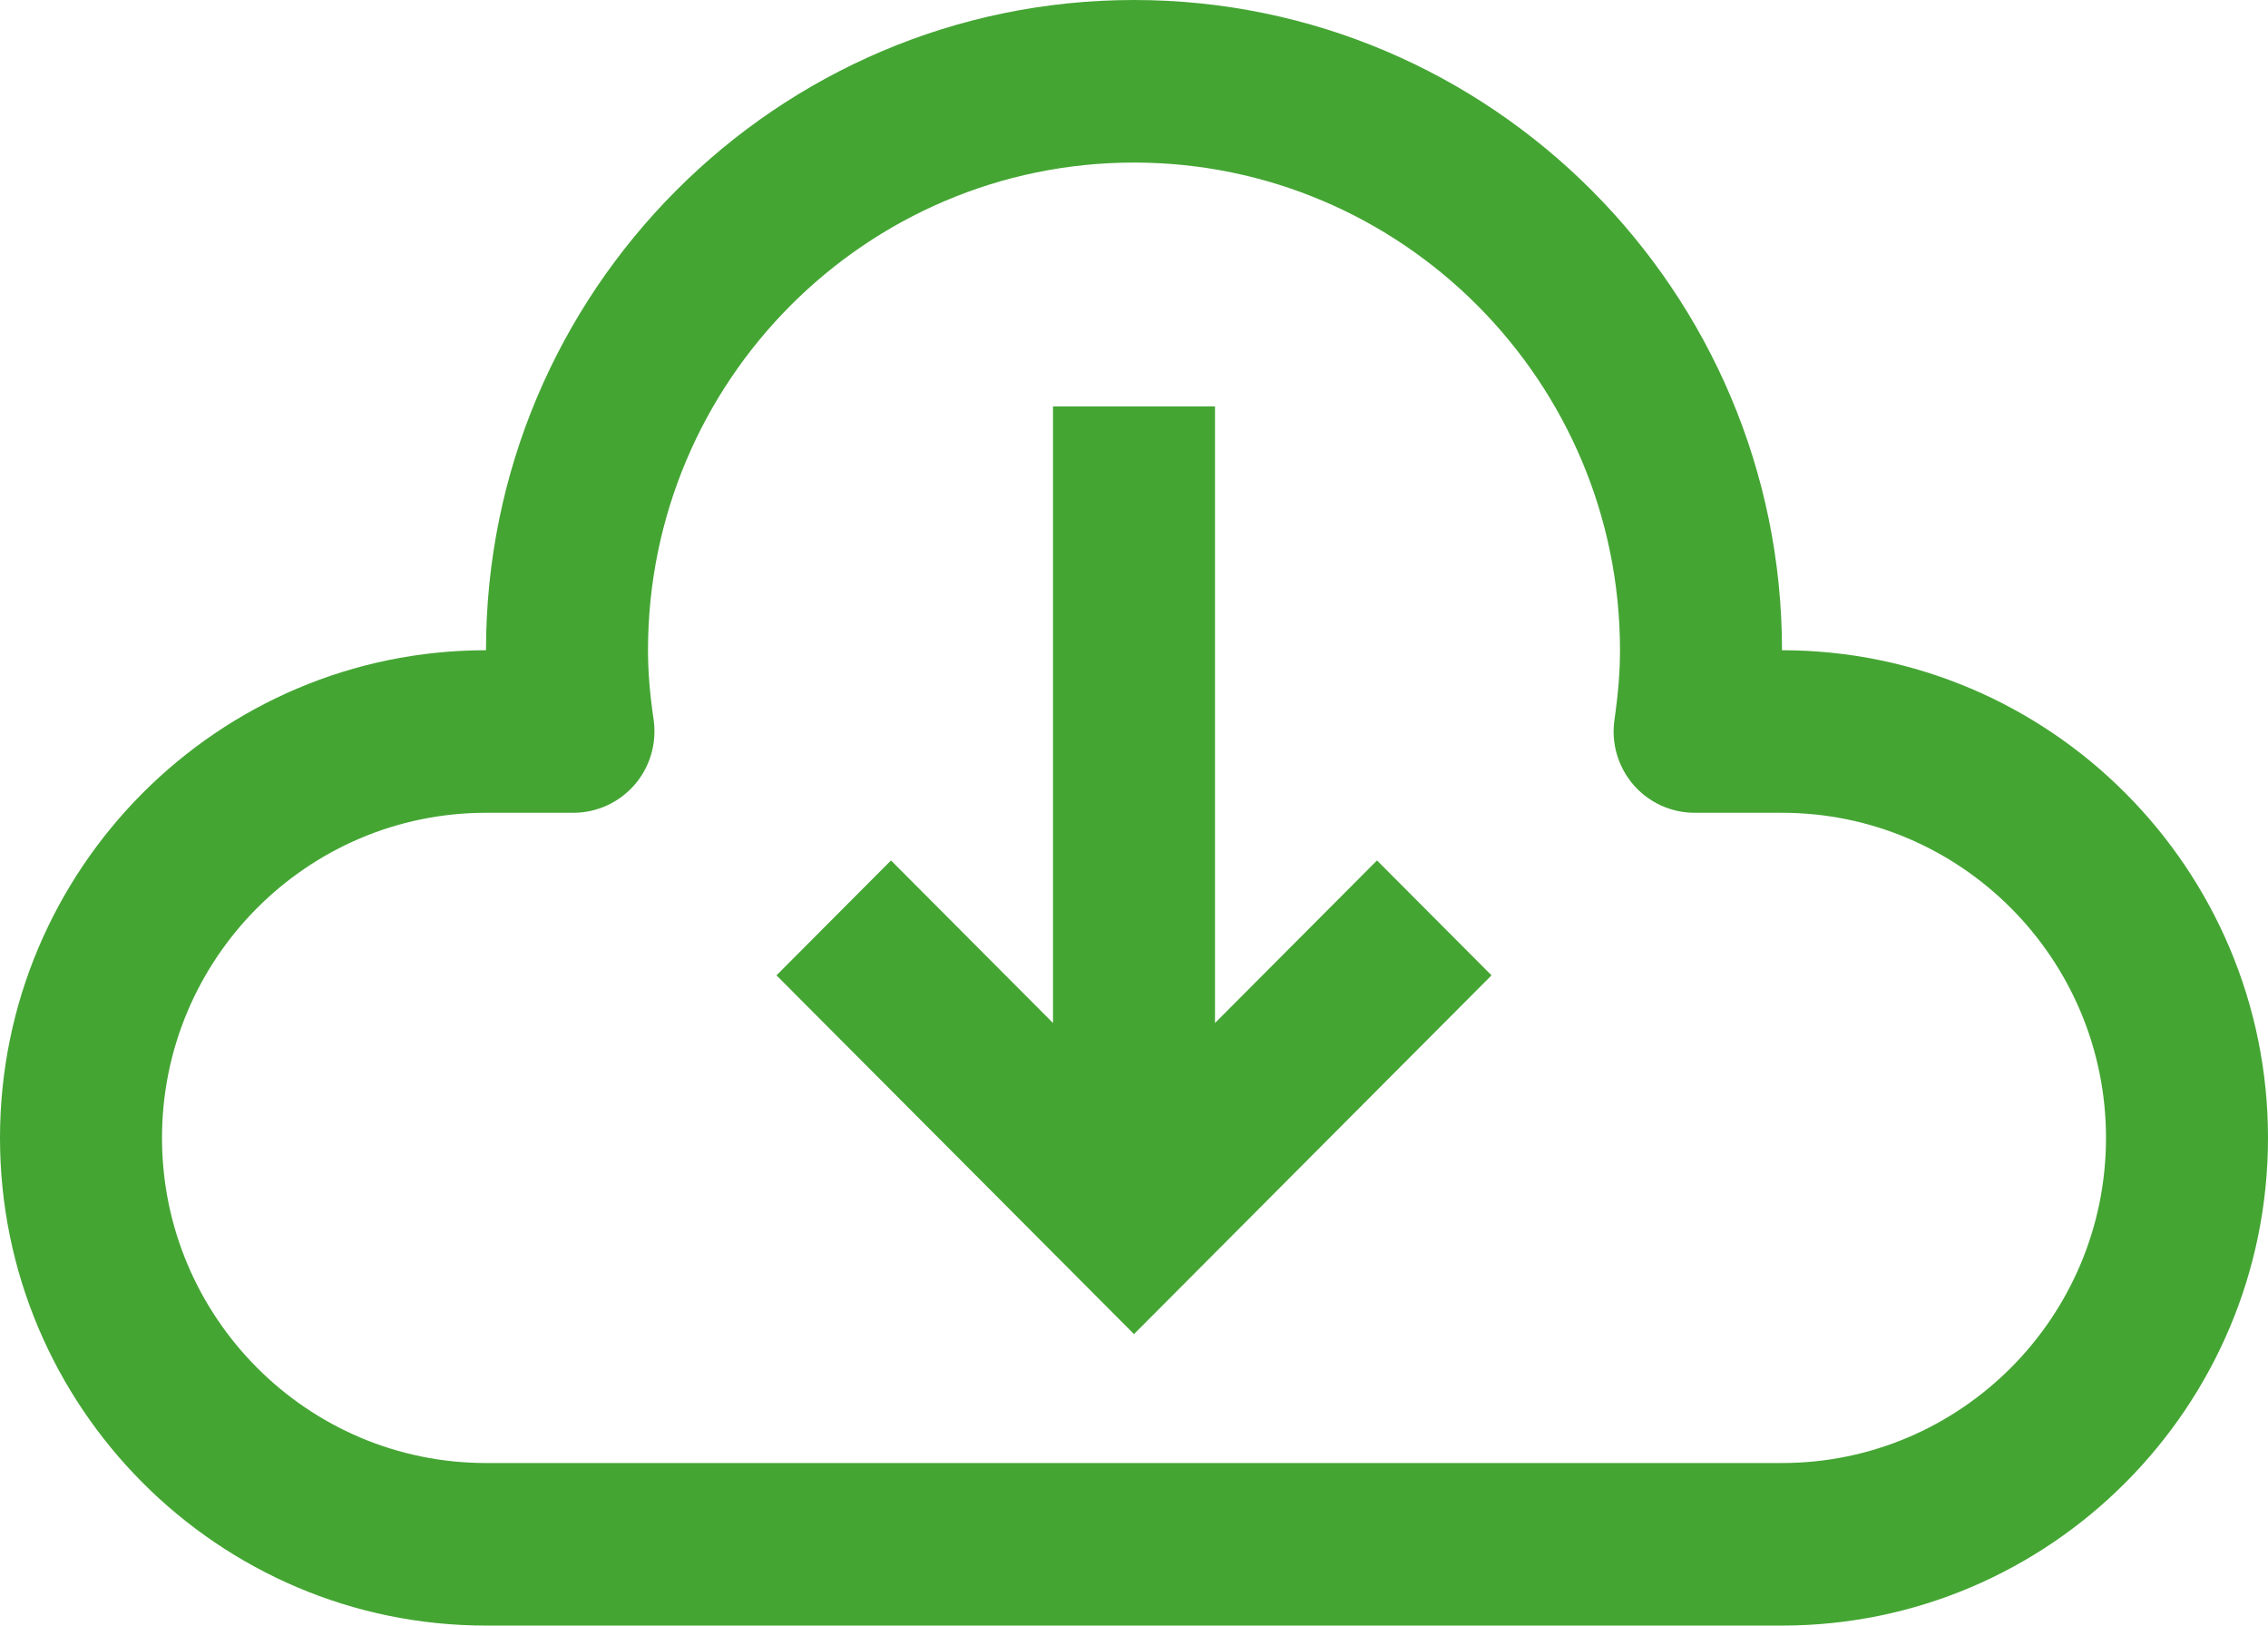<svg width="307" height="220" viewBox="0 0 307 220" fill="none" xmlns="http://www.w3.org/2000/svg">
<path d="M241.214 88C241.214 39.477 201.866 0 153.5 0C105.134 0 65.786 39.477 65.786 88C29.507 88 0 117.604 0 154C0 190.396 29.508 220 65.786 220H241.214C277.493 220 307 190.396 307 154C307 117.604 277.492 88 241.214 88ZM241.214 198H65.786C41.596 198 21.929 178.255 21.929 154C21.929 129.745 41.596 110 65.786 110H77.614C80.793 110 83.808 108.611 85.905 106.205C87.989 103.799 88.921 100.595 88.482 97.433C87.947 93.816 87.714 90.819 87.714 88C87.714 51.603 117.222 22 153.5 22C189.778 22 219.286 51.604 219.286 88C219.286 90.819 219.053 93.816 218.532 97.446C218.08 100.609 219.025 103.799 221.109 106.219C223.178 108.611 226.207 110 229.387 110H241.215C265.404 110 285.072 129.745 285.072 154C285.072 178.255 265.404 198 241.214 198ZM186.393 116.449L201.894 132L153.5 180.551L105.106 132L120.607 116.449L142.536 138.449V55H164.464V138.449L186.393 116.449Z" fill="#44A533"/>
</svg>
